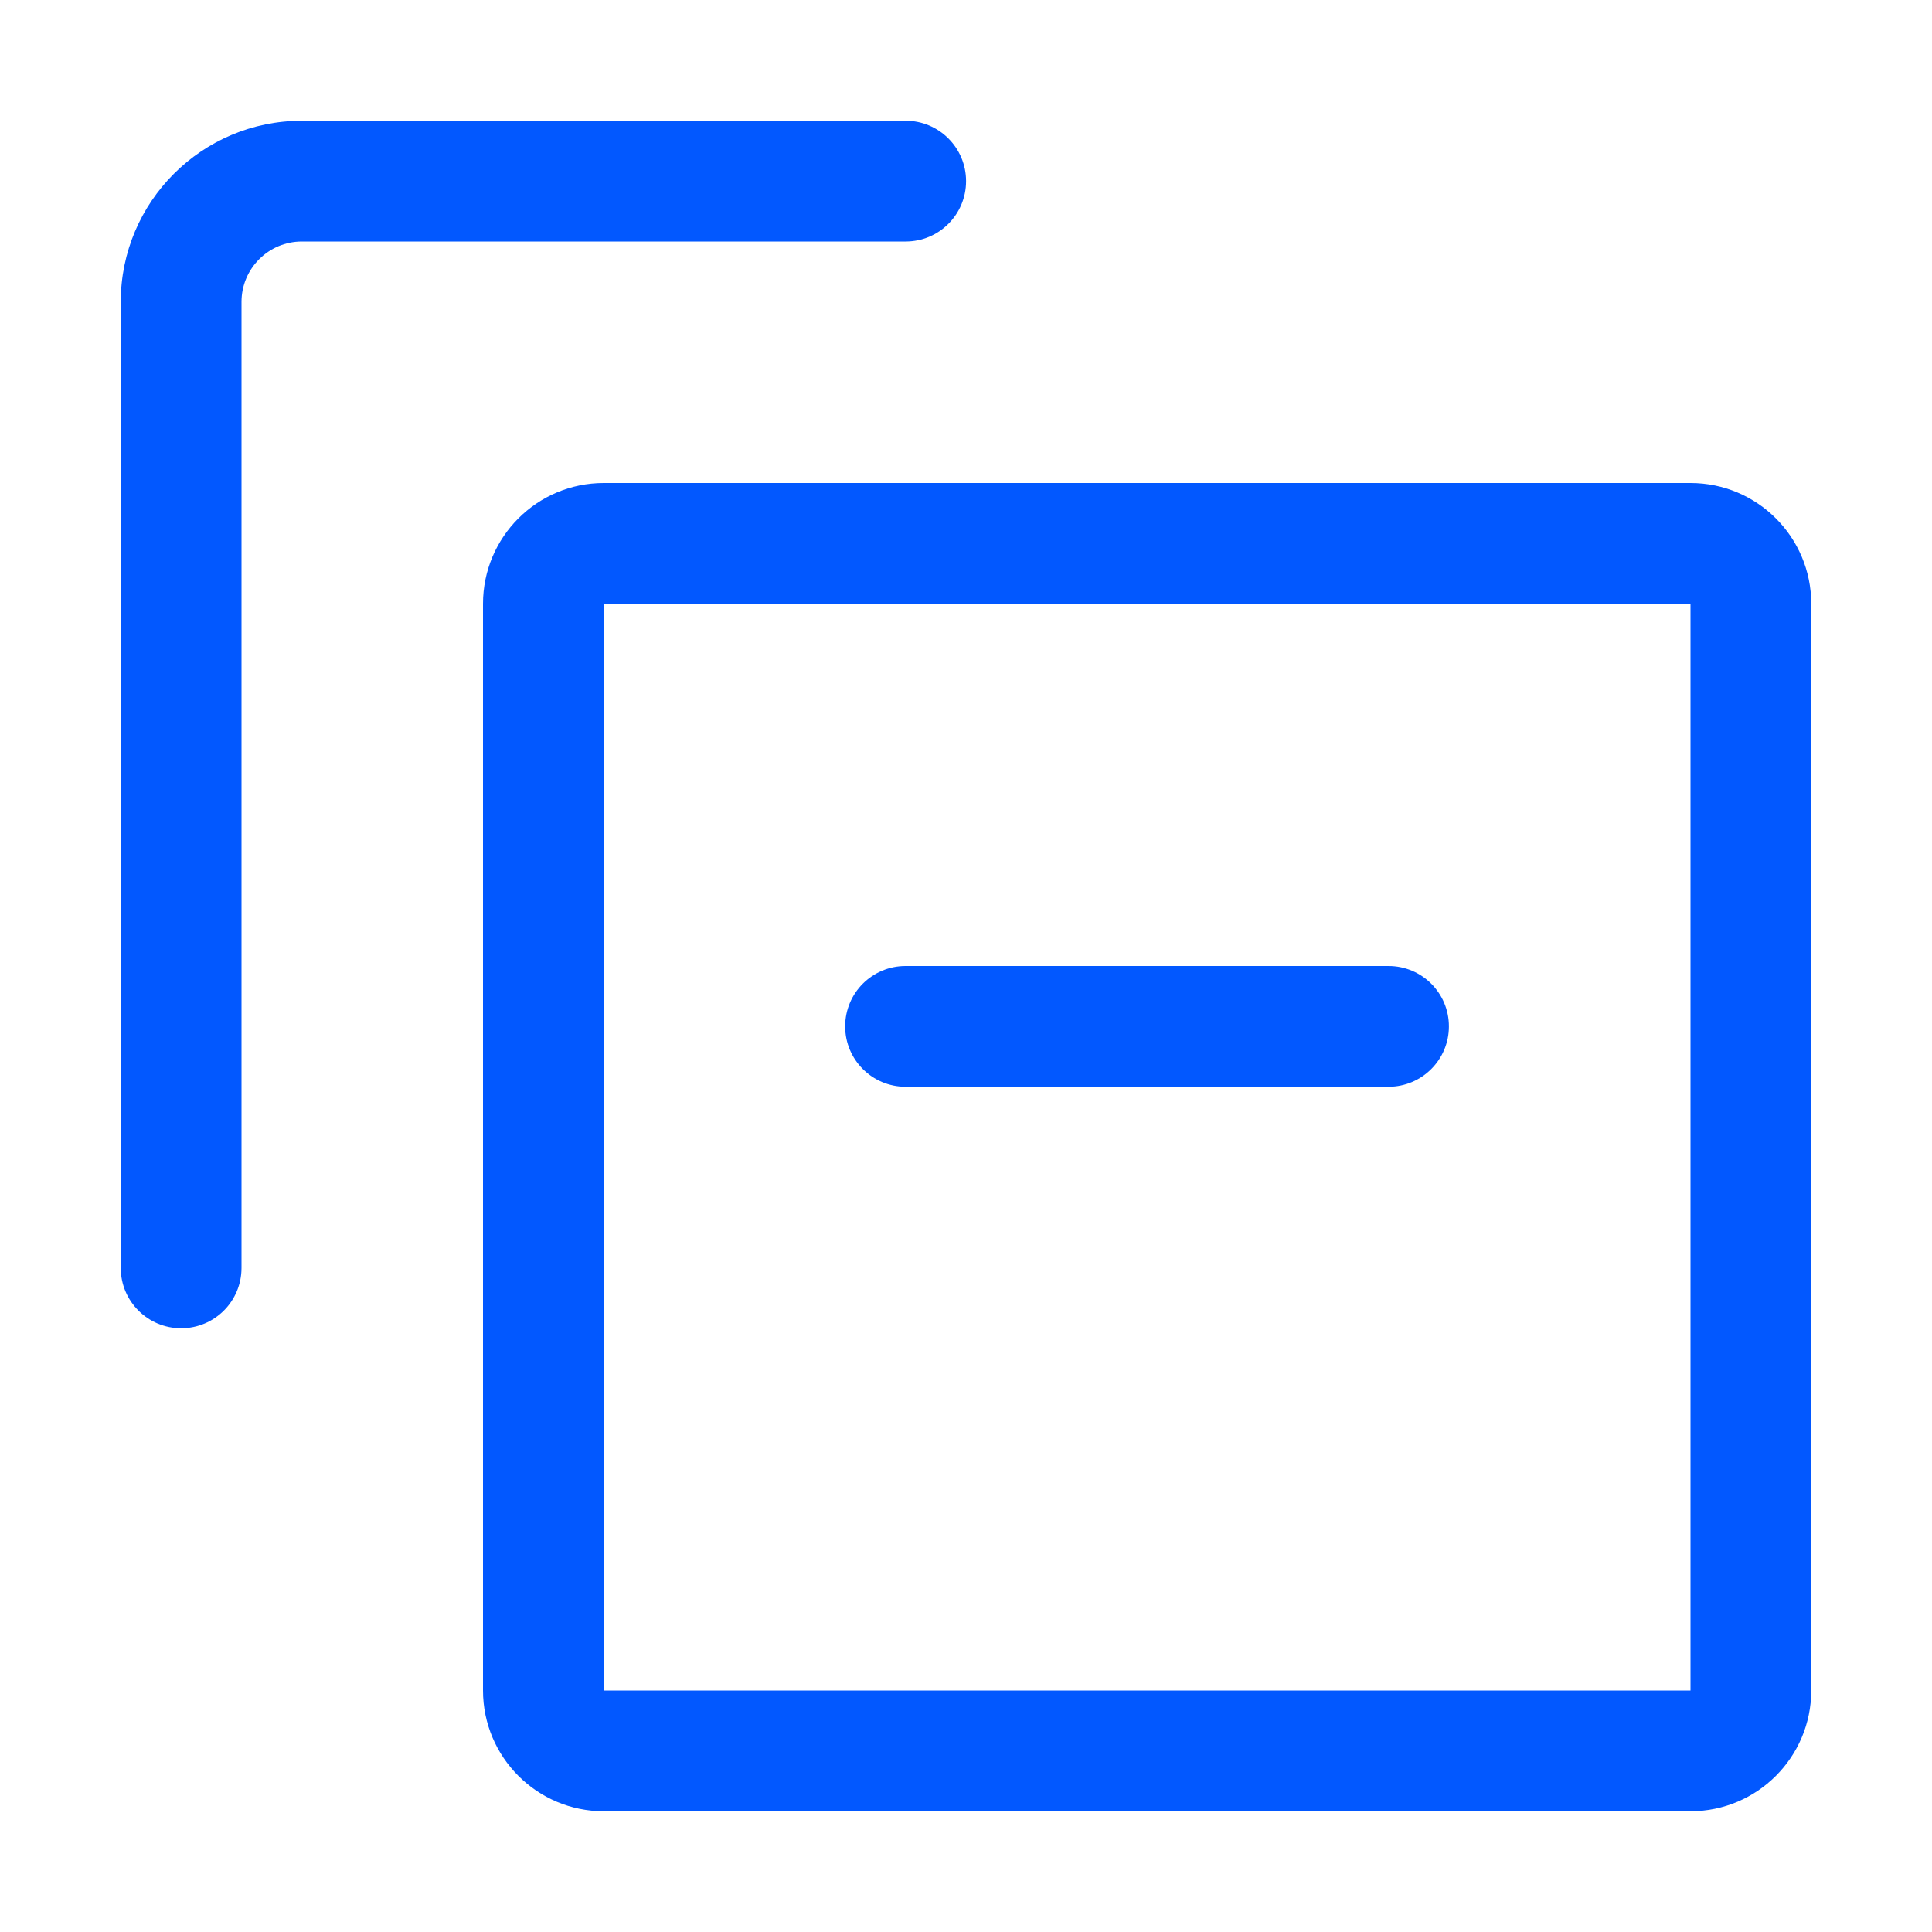 <?xml version="1.0" encoding="UTF-8"?> <svg xmlns="http://www.w3.org/2000/svg" width="24" height="24" viewBox="0 0 24 24" fill="none"> <path fill-rule="evenodd" clip-rule="evenodd" d="M7.5 7.5L7.5 21H21V7.5H7.5ZM6 7.5C6 6.671 6.672 6 7.5 6H21C21.828 6 22.5 6.671 22.5 7.5V21C22.5 21.828 21.828 22.5 21 22.5H7.5C6.672 22.5 6 21.828 6 21V7.5Z" fill="#0258FF"></path> <path fill-rule="evenodd" clip-rule="evenodd" d="M11.251 3C11.665 3 12.001 2.665 12.001 2.25C12.001 1.836 11.665 1.5 11.251 1.5H3.75C2.508 1.5 1.5 2.508 1.5 3.75V15.751C1.5 16.165 1.836 16.5 2.25 16.5C2.665 16.5 3 16.165 3 15.751V3.75C3 3.336 3.336 3 3.75 3H11.251Z" fill="#0258FF"></path> <path fill-rule="evenodd" clip-rule="evenodd" d="M11.249 12C10.835 12 10.499 12.335 10.499 12.75C10.499 13.164 10.835 13.5 11.249 13.5H17.249C17.663 13.5 17.999 13.164 17.999 12.75C17.999 12.335 17.663 12 17.249 12H11.249Z" fill="#0258FF"></path> </svg> 